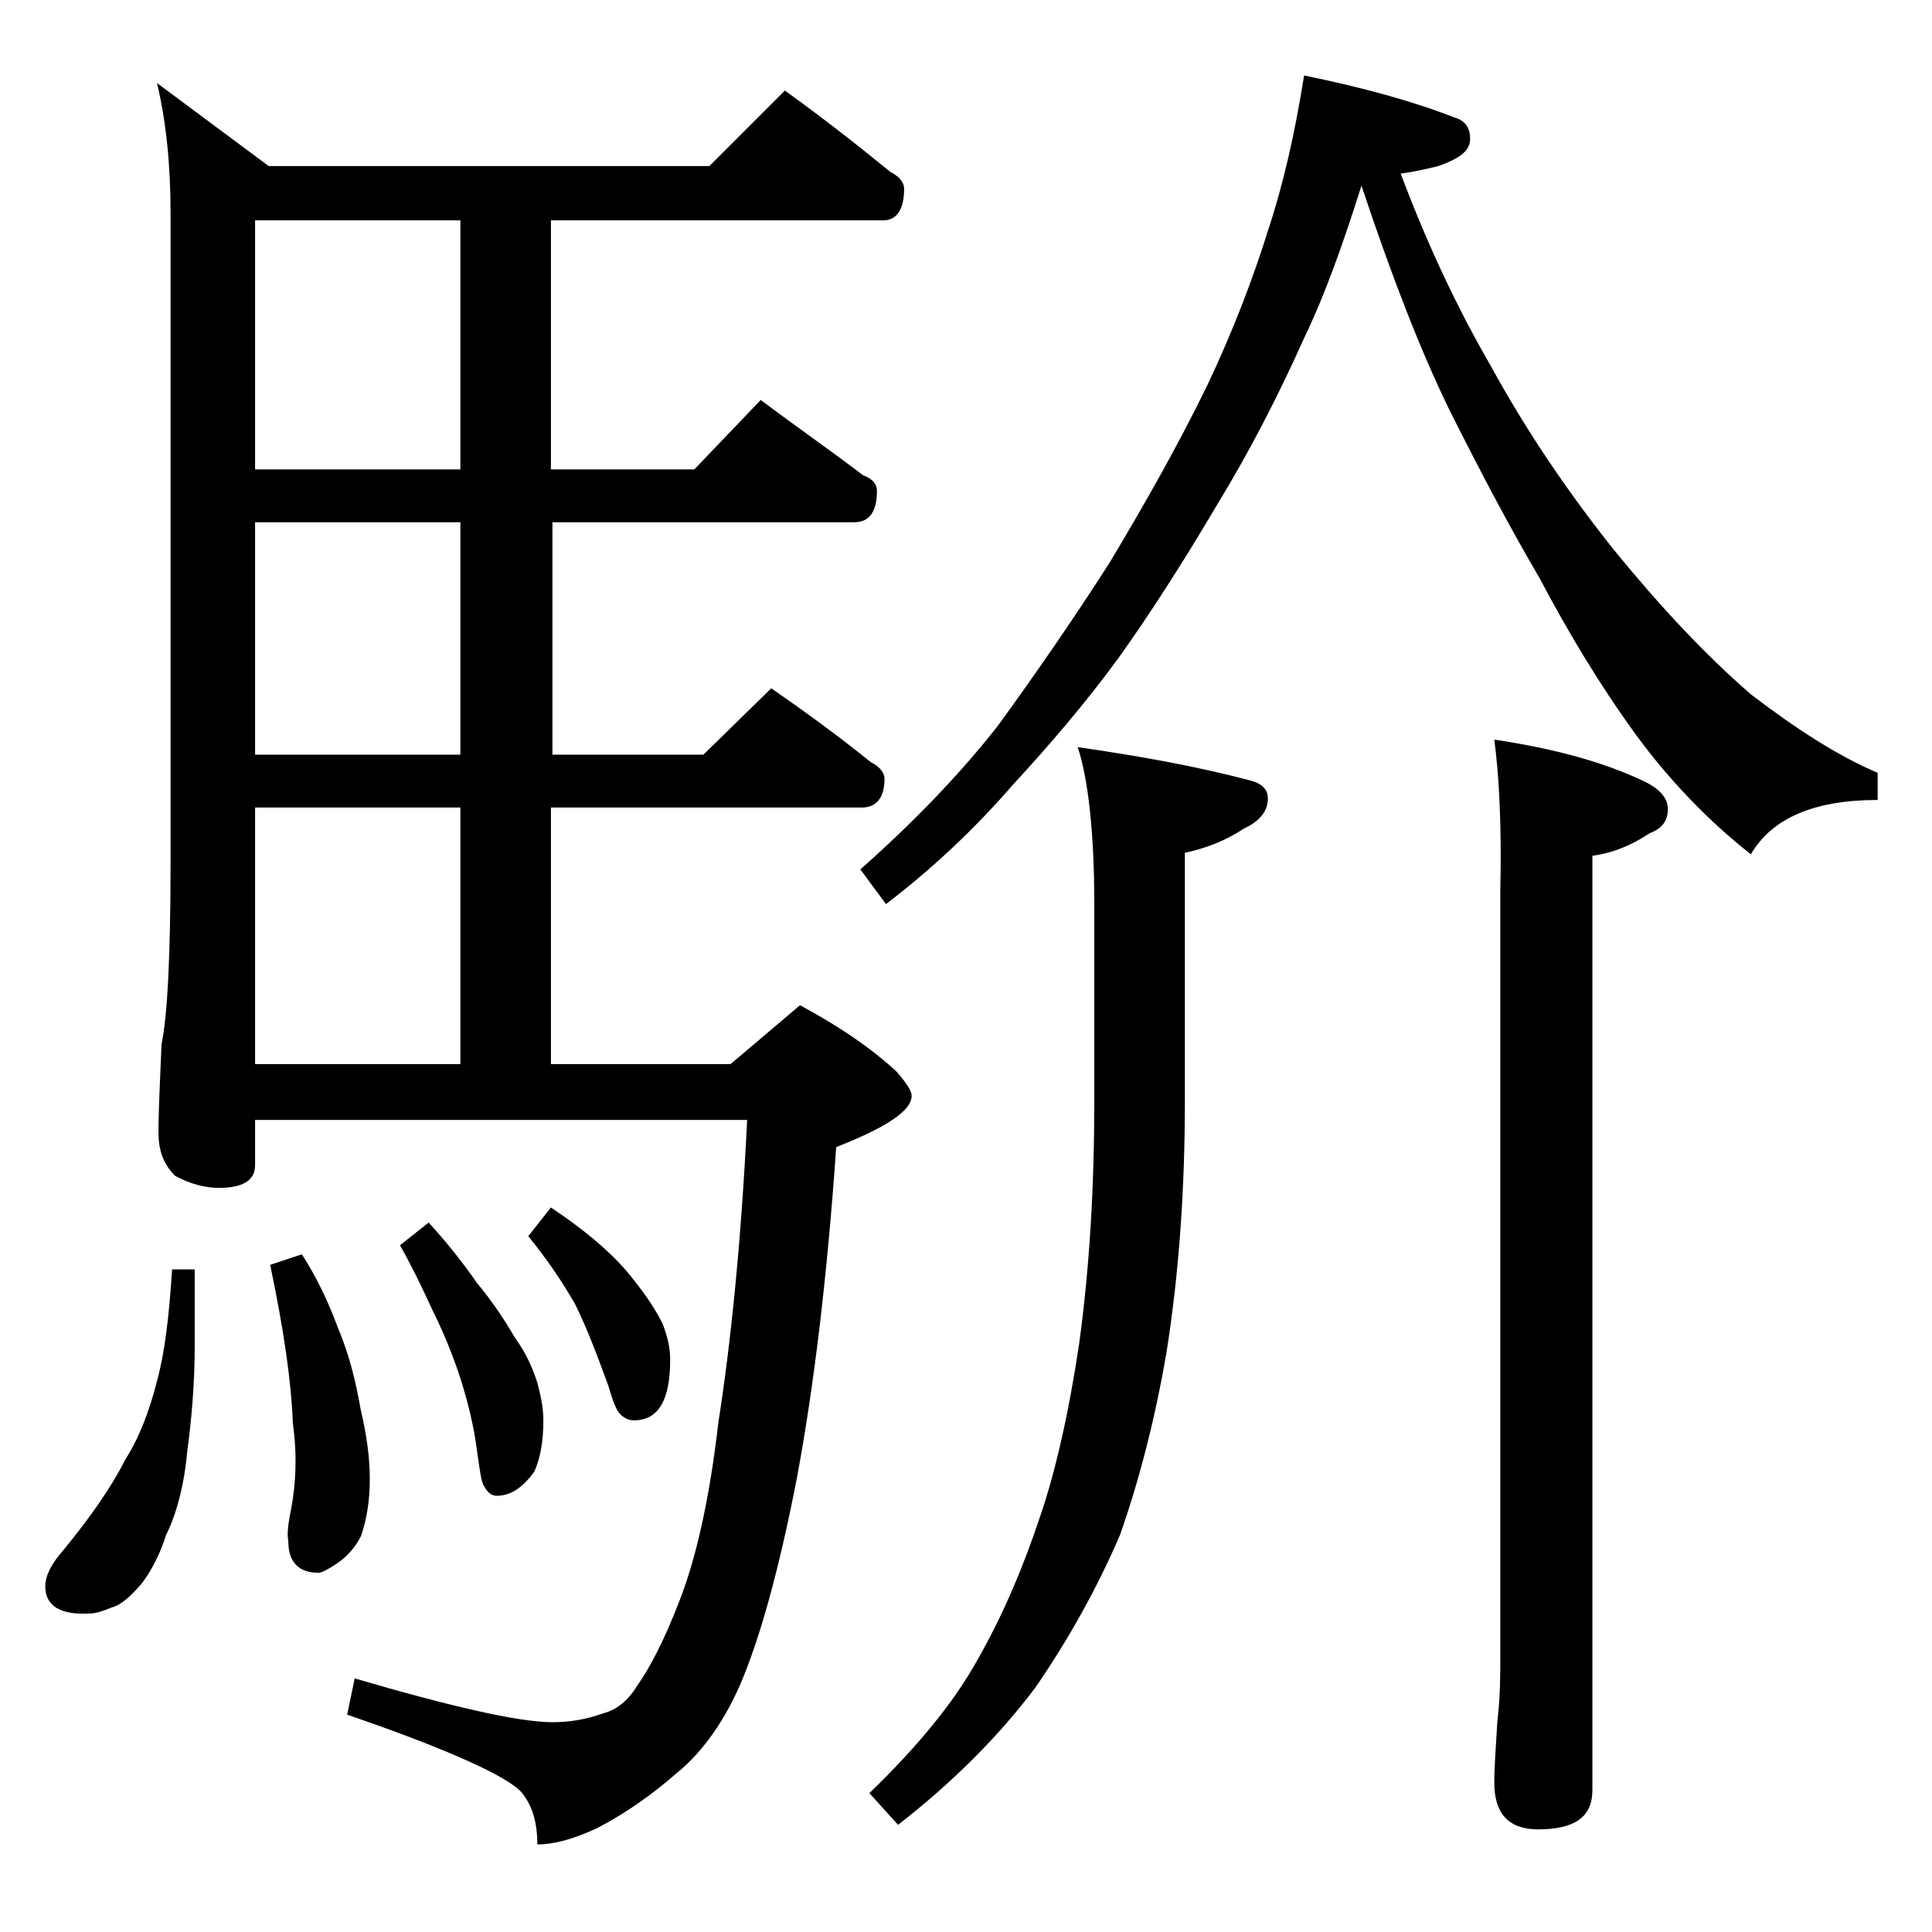 <?xml version="1.0" encoding="utf-8"?>
<!-- Generator: Adobe Illustrator 18.0.0, SVG Export Plug-In . SVG Version: 6.00 Build 0)  -->
<!DOCTYPE svg PUBLIC "-//W3C//DTD SVG 1.1//EN" "http://www.w3.org/Graphics/SVG/1.1/DTD/svg11.dtd">
<svg version="1.1" id="Layer_1" xmlns="http://www.w3.org/2000/svg" xmlns:xlink="http://www.w3.org/1999/xlink" x="0px" y="0px"
	 viewBox="0 0 128 128" enable-background="new 0 0 128 128" xml:space="preserve">
<path d="M11.4,84.1h1.5v5.1c0,2.4-0.2,4.8-0.5,7c-0.2,2.2-0.7,4.1-1.4,5.5c-0.4,1.3-1,2.4-1.6,3.2c-0.7,0.8-1.3,1.4-2,1.6
	c-0.5,0.2-1,0.4-1.5,0.4C4,107,3,106.4,3,105.1c0-0.7,0.4-1.5,1.2-2.4c1.8-2.2,3.2-4.2,4.1-6c0.9-1.4,1.6-3.2,2.1-5.2
	C10.9,89.7,11.2,87.3,11.4,84.1z M52,6c2.5,1.8,4.8,3.6,7,5.4c0.6,0.3,0.9,0.7,0.9,1.1c0,1.4-0.5,2.1-1.4,2.1h-22v16.5H46l4.4-4.6
	c2.4,1.8,4.7,3.4,6.8,5c0.6,0.2,0.9,0.6,0.9,1c0,1.4-0.5,2.1-1.5,2.1h-20V50h10l4.5-4.4c2.3,1.6,4.5,3.2,6.6,4.9
	c0.6,0.3,0.9,0.7,0.9,1.1c0,1.2-0.5,1.9-1.5,1.9H36.5v17h11.9l4.6-3.9c2.8,1.5,4.9,3,6.4,4.4c0.7,0.8,1,1.3,1,1.6c0,1-1.7,2.1-5,3.4
	c-0.6,8.7-1.5,16-2.6,21.9c-1.2,6.2-2.5,10.8-3.8,13.8c-1.2,2.7-2.7,4.6-4.2,5.8c-1.6,1.4-3.3,2.6-5.2,3.6c-1.7,0.8-3,1.1-4,1.1
	c0-1.4-0.3-2.5-1-3.4c-0.8-1-4.6-2.8-11.6-5.2l0.5-2.4c6.5,1.9,10.9,2.9,13.1,2.9c1.2,0,2.3-0.2,3.4-0.6c0.8-0.2,1.6-0.8,2.2-1.8
	c0.8-1.1,1.8-3,2.8-5.6c1.1-2.8,2-6.7,2.6-11.9c0.8-5.1,1.5-11.8,1.9-20H16.9v3c0,1-0.8,1.5-2.4,1.5c-0.8,0-1.8-0.2-2.9-0.8
	c-0.8-0.8-1.1-1.7-1.1-2.9c0-1.4,0.1-3.3,0.2-5.8c0.4-1.9,0.6-6,0.6-12.1v-43c0-3.2-0.3-6.1-0.9-8.6l7.4,5.5H47L52,6z M30.5,31.1
	V14.6H16.9v16.5H30.5z M30.5,50V34.6H16.9V50H30.5z M16.9,70.5h13.6v-17H16.9V70.5z M20,83.1c0.9,1.4,1.7,3,2.4,4.9
	c0.8,1.9,1.2,3.7,1.5,5.4c0.4,1.7,0.6,3.2,0.6,4.6c0,1.4-0.2,2.7-0.6,3.8c-0.4,0.8-1,1.4-1.6,1.8c-0.6,0.4-1,0.6-1.2,0.6
	c-1.3,0-2-0.7-2-2.1c-0.1-0.5,0-1.2,0.2-2.2c0.3-1.6,0.4-3.5,0.1-5.6c-0.1-2.8-0.6-6.2-1.5-10.5L20,83.1z M28.4,81
	c1.2,1.3,2.3,2.7,3.2,4c1,1.2,1.8,2.4,2.5,3.6c0.8,1.1,1.2,2.1,1.5,3c0.2,0.8,0.4,1.6,0.4,2.5c0,1.4-0.2,2.5-0.6,3.4
	c-0.8,1.1-1.6,1.6-2.5,1.6c-0.3,0-0.6-0.2-0.8-0.6c-0.2-0.2-0.3-1-0.5-2.4c-0.2-1.6-0.6-3.2-1.1-4.8c-0.5-1.5-1.1-3-1.8-4.4
	c-0.6-1.3-1.3-2.8-2.2-4.4L28.4,81z M36.5,80c2.1,1.4,3.8,2.8,5,4.2c1,1.2,1.8,2.3,2.4,3.5c0.3,0.8,0.5,1.5,0.5,2.4
	c0,2.7-0.8,4-2.4,4c-0.3,0-0.6-0.1-0.9-0.4s-0.5-0.9-0.8-1.9c-0.8-2.2-1.5-4-2.2-5.4c-0.8-1.4-1.8-2.9-3.1-4.5L36.5,80z M86.4,5
	c3.9,0.8,7.2,1.7,10,2.8c0.7,0.2,1,0.7,1,1.4c0,0.8-0.7,1.3-2.1,1.8c-0.8,0.2-1.7,0.4-2.5,0.5c1.8,4.8,3.8,9,6,12.8
	c2.3,4.2,5,8.2,8.1,12.1c3.1,3.8,6.1,7,9.1,9.6c3,2.3,5.8,4.1,8.4,5.2V53c-4.2,0-7,1.2-8.4,3.6c-2.8-2.2-5.4-4.9-7.6-7.9
	c-2.4-3.3-4.5-6.8-6.4-10.4c-2-3.4-4-7.2-6-11.2c-1.9-3.9-3.8-8.8-5.8-14.8c-1.2,3.8-2.4,7.2-3.8,10.1c-1.7,3.8-3.6,7.5-5.8,11.1
	c-2.3,3.9-4.5,7.3-6.5,10.1c-2.2,3-4.6,5.8-7,8.4c-2.6,3-5.4,5.6-8.4,7.9L57,57.6c3.5-3.1,6.5-6.2,9.1-9.5c2.4-3.3,4.9-6.9,7.4-10.8
	c2.4-4,4.6-7.9,6.5-11.8c1.7-3.6,3-7,4-10.2C85,12.3,85.8,8.8,86.4,5z M71.4,49.5c4.2,0.6,8,1.3,11.4,2.2c0.8,0.2,1.2,0.6,1.2,1.2
	c0,0.8-0.5,1.5-1.6,2c-1.2,0.8-2.5,1.3-3.9,1.6v16.5c0,5.9-0.4,11.4-1.2,16.5c-0.8,4.7-1.9,8.8-3.1,12.2c-1.5,3.5-3.4,6.9-5.6,10.1
	c-2.4,3.2-5.5,6.3-9.1,9.1l-1.9-2.1c3.2-3.1,5.6-6,7.2-8.9c1.7-3,3-6.1,4.1-9.4c1-2.9,1.9-6.8,2.6-11.5c0.7-5.1,1-10.5,1-16.1v-13
	C72.5,55.2,72.1,51.6,71.4,49.5z M99,49c4,0.6,7.3,1.5,10,2.8c1,0.5,1.5,1.1,1.5,1.8c0,0.8-0.4,1.3-1.2,1.6
	c-1.2,0.8-2.4,1.3-3.8,1.5v61.9c0,1.8-1.2,2.6-3.6,2.6c-1.9,0-2.9-1-2.9-3.1c0-1,0.1-2.3,0.2-4c0.2-1.7,0.2-3.1,0.2-4.4V59
	C99.5,54.6,99.3,51.2,99,49z"/>
</svg>
